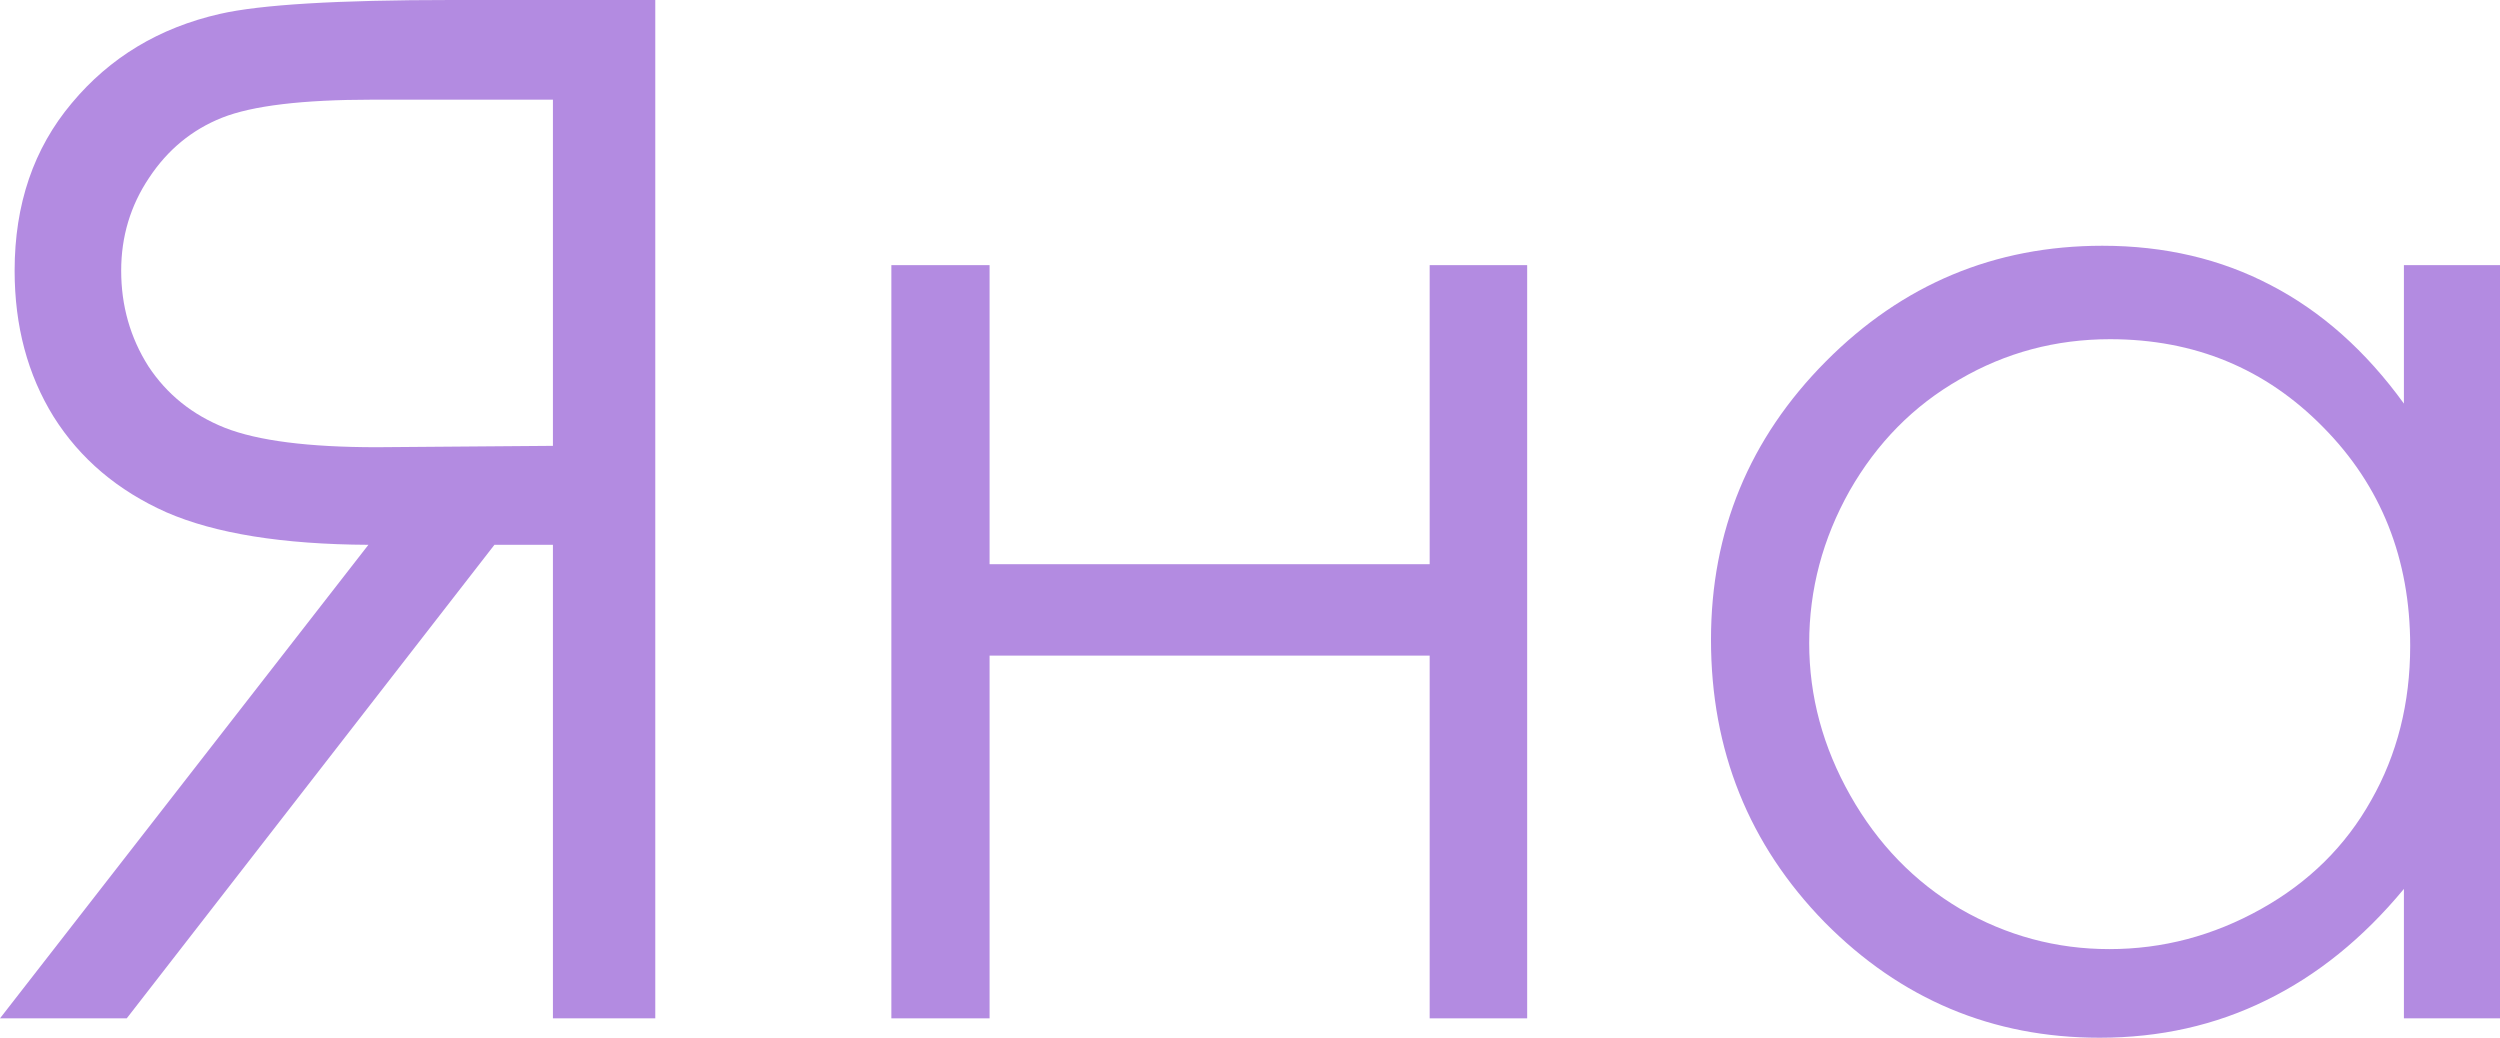 <?xml version="1.0" encoding="UTF-8"?> <svg xmlns="http://www.w3.org/2000/svg" width="53" height="22" viewBox="0 0 53 22" fill="none"> <path d="M13.892 0H9.567C7.155 0 5.521 0.098 4.665 0.294C3.376 0.587 2.328 1.218 1.521 2.187C0.714 3.146 0.31 4.33 0.31 5.738C0.31 6.913 0.586 7.945 1.137 8.835C1.698 9.726 2.495 10.401 3.528 10.861C4.562 11.311 5.989 11.541 7.81 11.55L0 21.589H2.687L10.482 11.55H11.722V21.589H13.892V0ZM11.722 2.113V9.452L7.987 9.481C6.54 9.481 5.467 9.344 4.769 9.07C4.08 8.796 3.538 8.361 3.145 7.764C2.761 7.157 2.569 6.482 2.569 5.738C2.569 5.014 2.766 4.359 3.159 3.772C3.553 3.175 4.07 2.749 4.709 2.495C5.349 2.241 6.412 2.113 7.898 2.113H11.722Z" fill="#B38BE1"></path> <path d="M30.309 13.899H20.979V21.589H18.897V5.621H20.979V11.961H30.309V5.621H32.376V21.589H30.309V13.899Z" fill="#B38BE1"></path> <path d="M53 5.621V21.589H50.963V18.845C50.097 19.892 49.122 20.679 48.04 21.207C46.967 21.736 45.791 22 44.511 22C42.238 22 40.294 21.183 38.68 19.549C37.075 17.905 36.273 15.909 36.273 13.561C36.273 11.262 37.085 9.295 38.709 7.661C40.333 6.027 42.287 5.21 44.57 5.21C45.889 5.21 47.08 5.489 48.143 6.047C49.216 6.604 50.156 7.441 50.963 8.556V5.621H53ZM44.733 7.191C43.581 7.191 42.518 7.475 41.544 8.043C40.569 8.6 39.792 9.388 39.211 10.406C38.64 11.423 38.355 12.499 38.355 13.634C38.355 14.76 38.645 15.836 39.226 16.863C39.807 17.891 40.584 18.693 41.559 19.27C42.543 19.838 43.596 20.121 44.718 20.121C45.85 20.121 46.922 19.838 47.936 19.27C48.95 18.703 49.727 17.935 50.269 16.966C50.82 15.997 51.096 14.906 51.096 13.693C51.096 11.844 50.48 10.298 49.25 9.055C48.03 7.813 46.524 7.191 44.733 7.191Z" fill="#B38BE1"></path> </svg> 